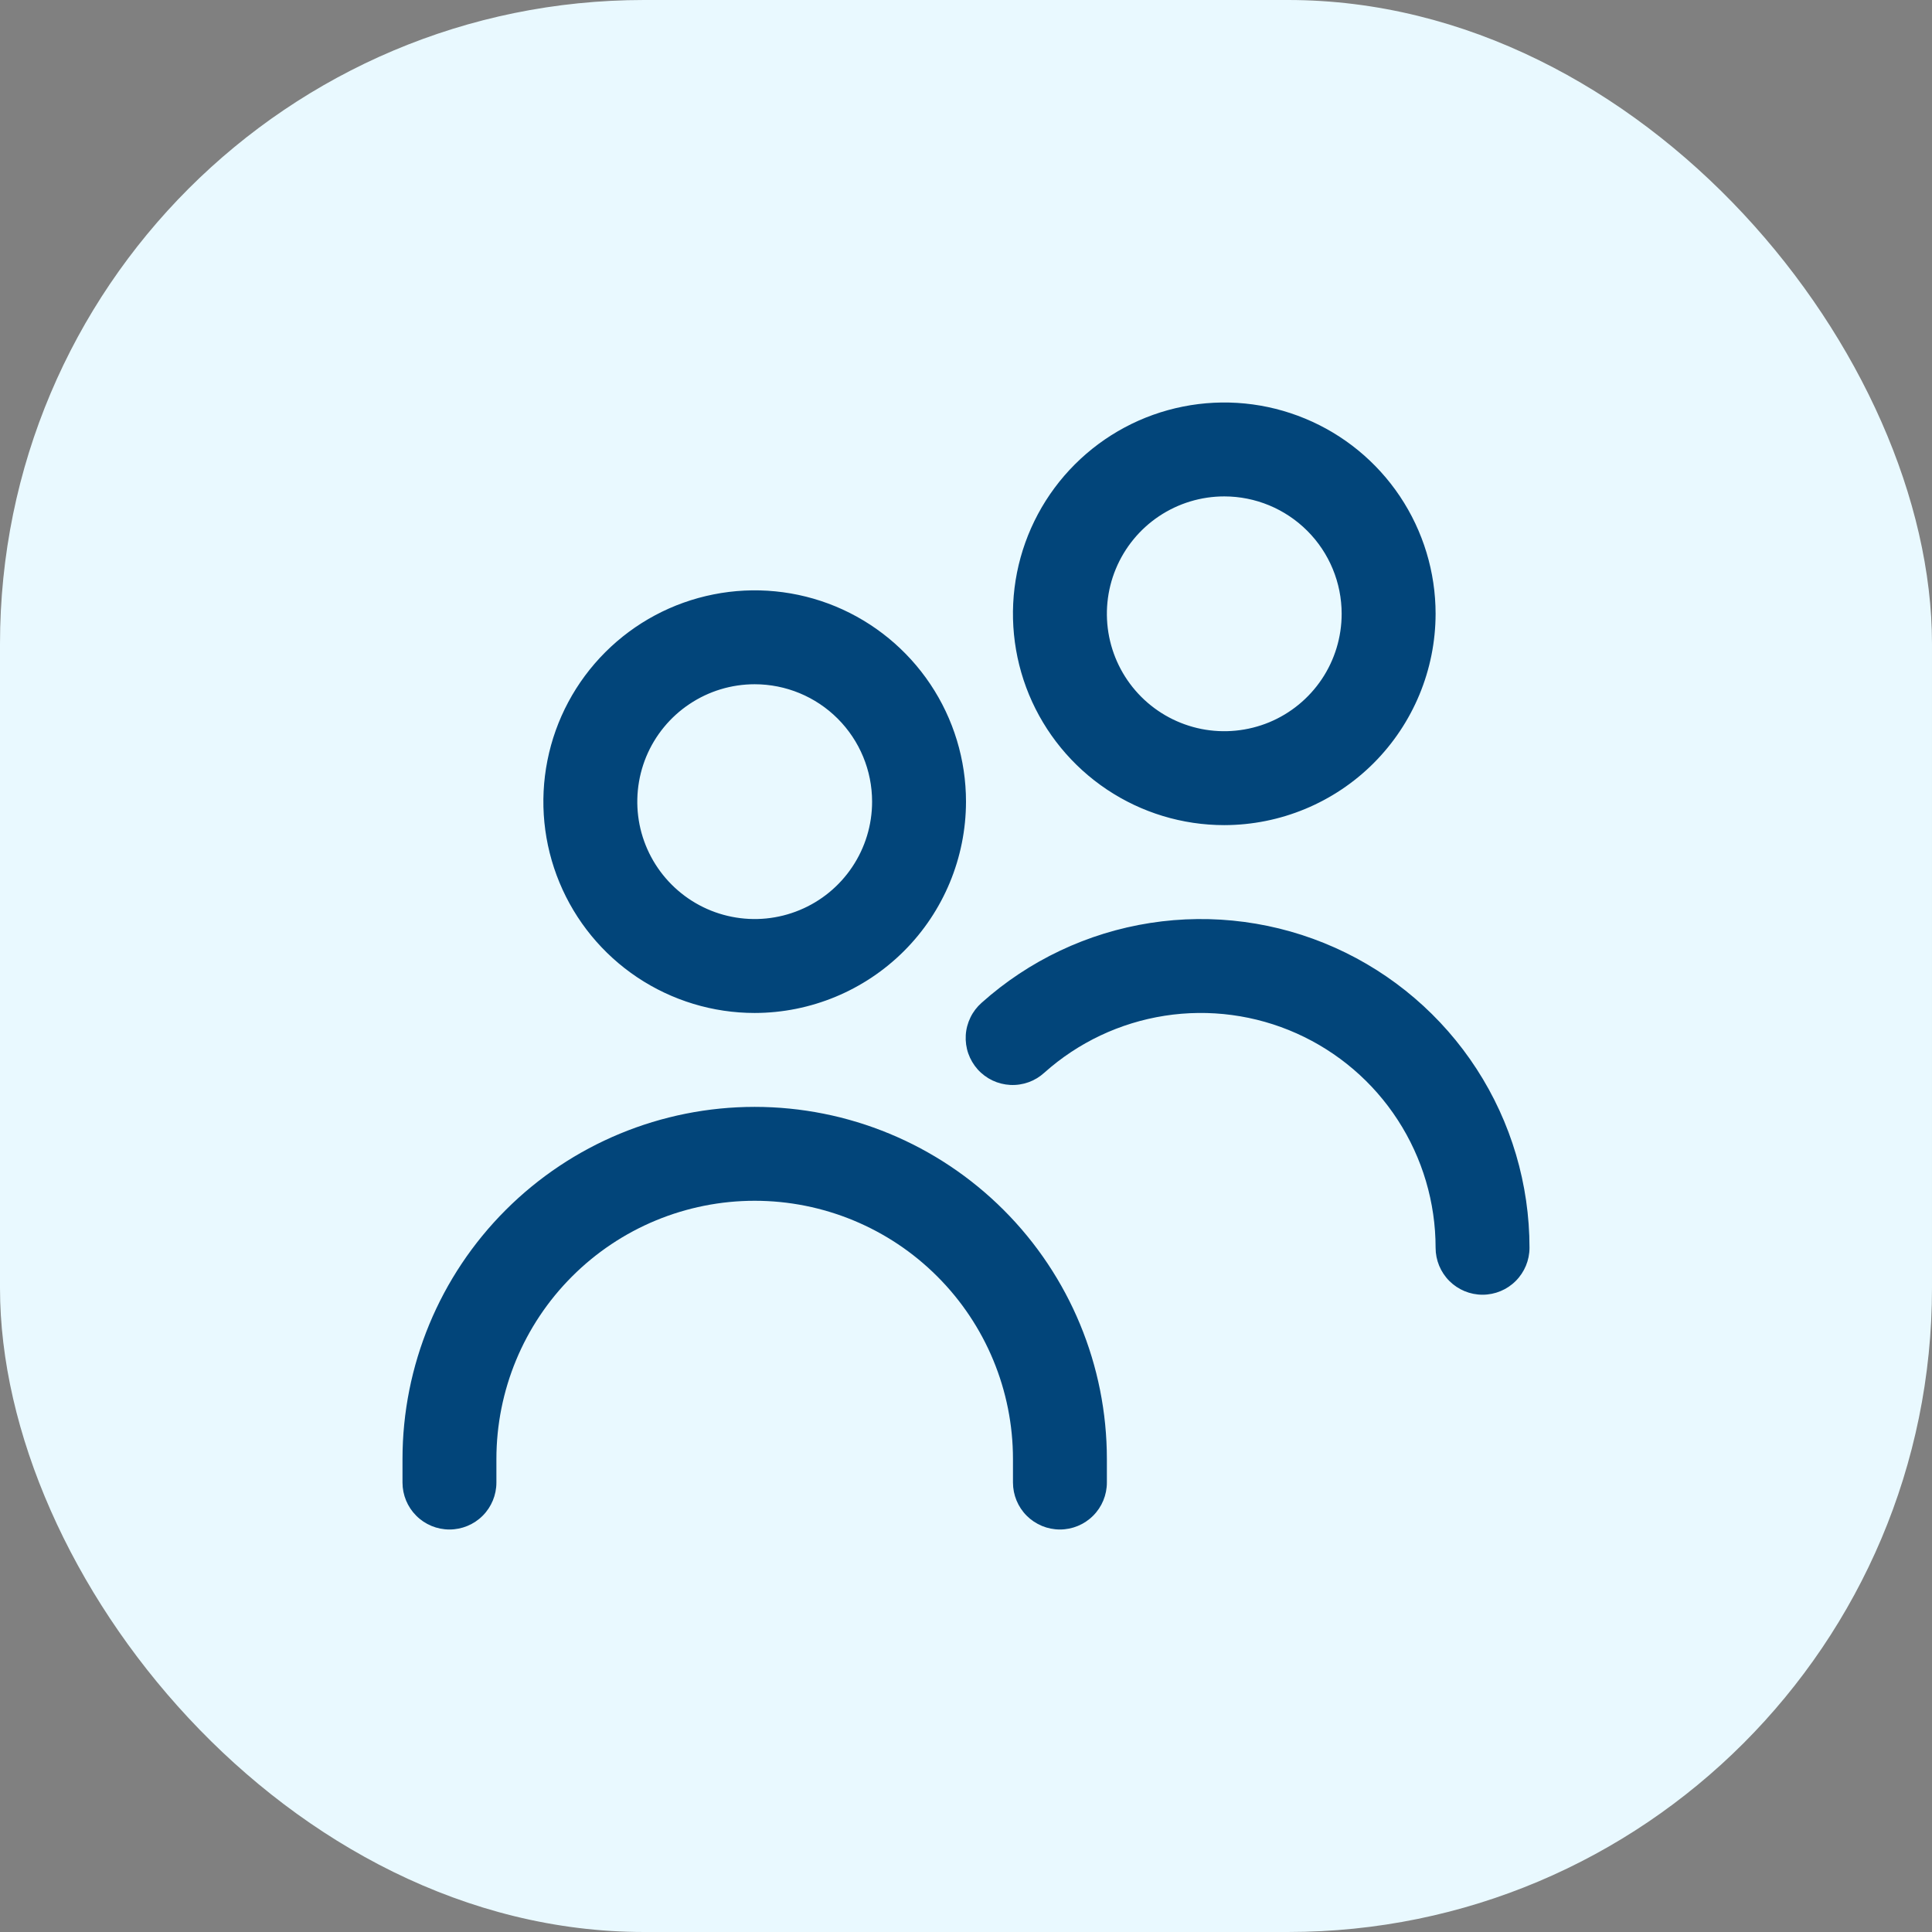 <?xml version="1.0" encoding="UTF-8"?> <svg xmlns="http://www.w3.org/2000/svg" width="48" height="48" viewBox="0 0 48 48" fill="none"><rect x="0" y="0" width="48" height="48" fill="#808080" stroke="none"/><rect width="48" height="48" rx="16" fill="#E9F9FF"></rect><path d="M18.75 25.167C17.712 25.167 16.697 24.859 15.833 24.282C14.97 23.705 14.297 22.885 13.9 21.926C13.502 20.966 13.398 19.911 13.601 18.892C13.803 17.874 14.303 16.939 15.038 16.204C15.772 15.47 16.707 14.97 17.726 14.768C18.744 14.565 19.8 14.669 20.759 15.066C21.718 15.464 22.538 16.137 23.115 17C23.692 17.863 24 18.878 24 19.917C23.998 21.309 23.445 22.643 22.461 23.627C21.476 24.611 20.142 25.165 18.75 25.167ZM18.75 17C18.173 17 17.609 17.171 17.13 17.492C16.65 17.812 16.276 18.268 16.055 18.8C15.835 19.334 15.777 19.92 15.889 20.486C16.002 21.052 16.28 21.571 16.688 21.979C17.096 22.387 17.615 22.665 18.181 22.777C18.747 22.89 19.333 22.832 19.866 22.611C20.399 22.391 20.855 22.017 21.175 21.537C21.496 21.057 21.667 20.494 21.667 19.917C21.667 19.143 21.359 18.401 20.812 17.854C20.265 17.307 19.523 17 18.75 17ZM27.5 36.833V36.25C27.5 33.929 26.578 31.704 24.937 30.063C23.296 28.422 21.071 27.5 18.75 27.5C16.429 27.5 14.204 28.422 12.563 30.063C10.922 31.704 10 33.929 10 36.25L10 36.833C10 37.143 10.123 37.44 10.342 37.658C10.56 37.877 10.857 38 11.167 38C11.476 38 11.773 37.877 11.992 37.658C12.21 37.44 12.333 37.143 12.333 36.833V36.25C12.333 34.548 13.009 32.916 14.213 31.713C15.416 30.509 17.048 29.833 18.75 29.833C20.452 29.833 22.084 30.509 23.287 31.713C24.491 32.916 25.167 34.548 25.167 36.25V36.833C25.167 37.143 25.29 37.44 25.508 37.658C25.727 37.877 26.024 38 26.333 38C26.643 38 26.939 37.877 27.158 37.658C27.377 37.44 27.5 37.143 27.5 36.833ZM38 31C38 29.424 37.544 27.881 36.686 26.558C35.828 25.235 34.606 24.189 33.167 23.545C31.728 22.901 30.133 22.688 28.575 22.931C27.018 23.174 25.564 23.862 24.389 24.913C24.273 25.015 24.178 25.139 24.111 25.277C24.043 25.416 24.003 25.566 23.994 25.72C23.985 25.874 24.006 26.028 24.057 26.174C24.108 26.319 24.187 26.453 24.289 26.568C24.392 26.683 24.517 26.776 24.656 26.843C24.795 26.909 24.946 26.947 25.1 26.955C25.254 26.963 25.407 26.94 25.553 26.888C25.698 26.836 25.831 26.756 25.945 26.652C26.784 25.901 27.823 25.41 28.936 25.236C30.048 25.063 31.187 25.215 32.215 25.675C33.243 26.135 34.116 26.882 34.728 27.827C35.341 28.772 35.667 29.874 35.667 31C35.667 31.309 35.79 31.606 36.008 31.825C36.227 32.044 36.524 32.167 36.833 32.167C37.143 32.167 37.44 32.044 37.658 31.825C37.877 31.606 38 31.309 38 31ZM30.417 20.5C29.378 20.5 28.363 20.192 27.5 19.615C26.637 19.038 25.964 18.218 25.566 17.259C25.169 16.3 25.065 15.244 25.267 14.226C25.47 13.207 25.97 12.272 26.704 11.538C27.439 10.803 28.374 10.303 29.392 10.101C30.411 9.898 31.466 10.002 32.426 10.4C33.385 10.797 34.205 11.47 34.782 12.333C35.359 13.197 35.667 14.212 35.667 15.25C35.665 16.642 35.111 17.976 34.127 18.961C33.143 19.945 31.809 20.498 30.417 20.5ZM30.417 12.333C29.84 12.333 29.276 12.504 28.796 12.825C28.317 13.145 27.943 13.601 27.722 14.134C27.501 14.667 27.444 15.253 27.556 15.819C27.669 16.385 27.946 16.904 28.354 17.312C28.762 17.72 29.282 17.998 29.848 18.111C30.413 18.223 31 18.165 31.533 17.945C32.066 17.724 32.521 17.35 32.842 16.87C33.162 16.391 33.333 15.827 33.333 15.25C33.333 14.476 33.026 13.735 32.479 13.188C31.932 12.641 31.19 12.333 30.417 12.333Z" fill="#02457A"></path></svg> 